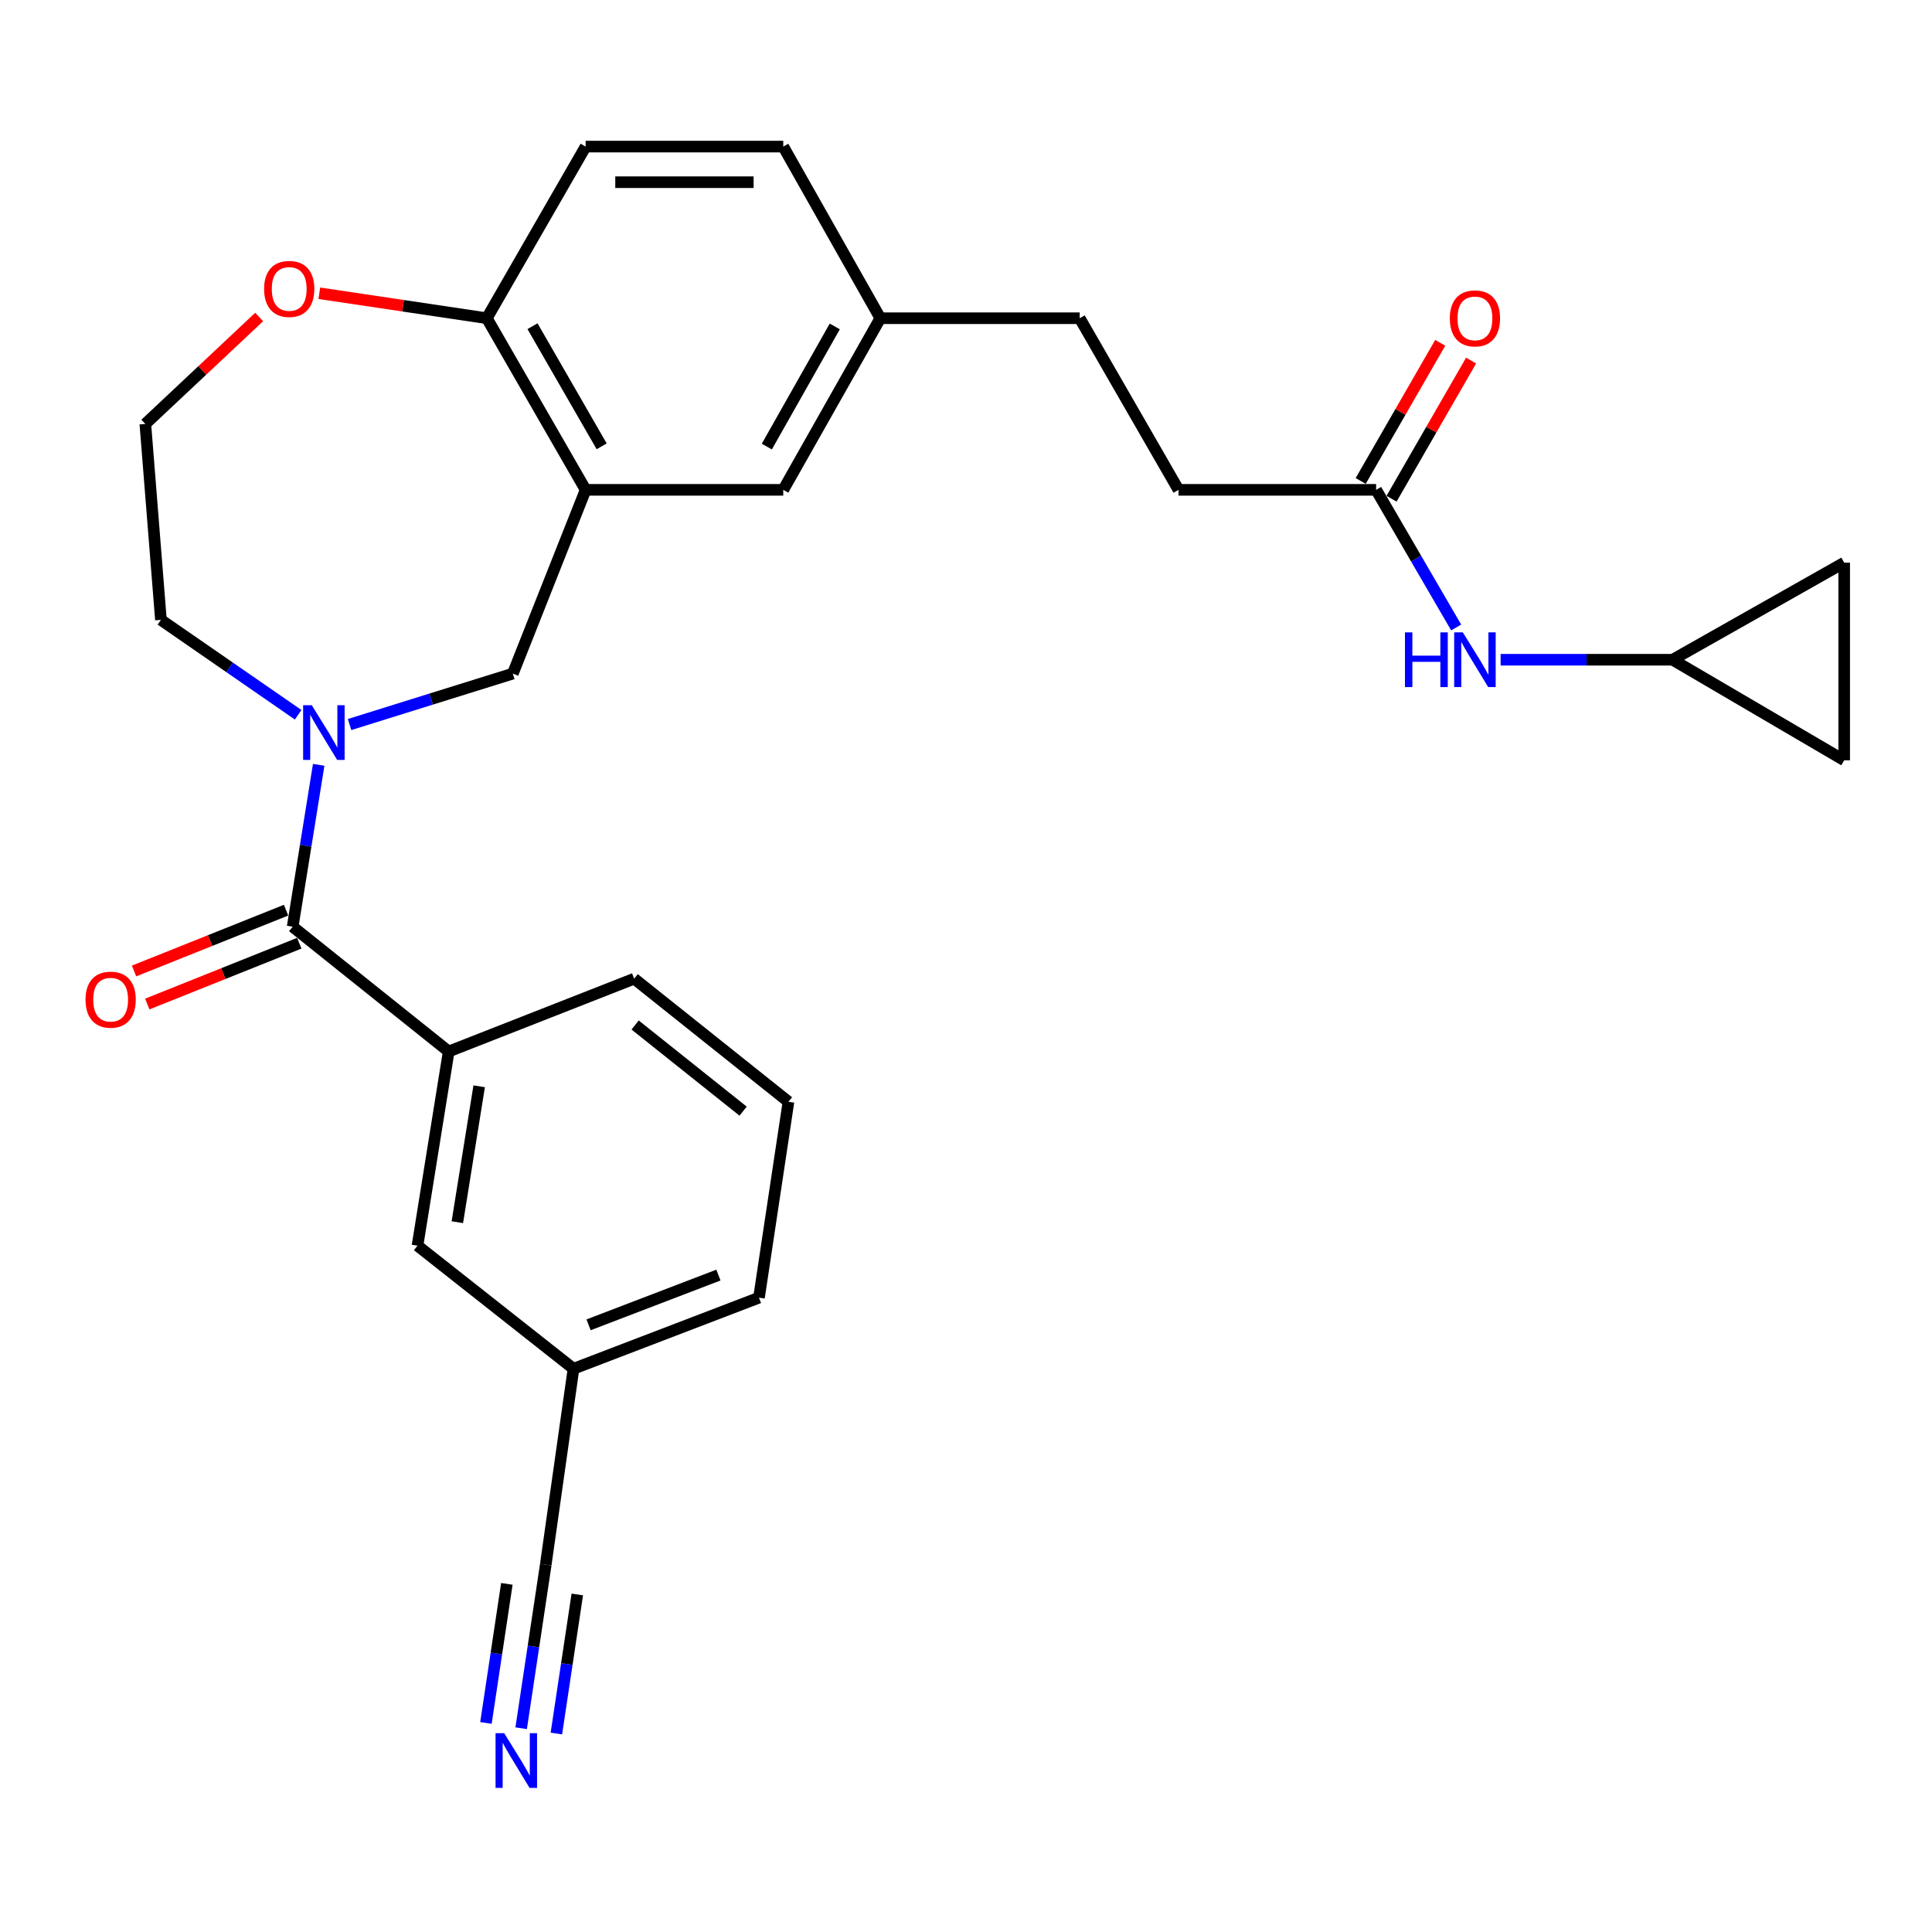 <?xml version='1.0' encoding='iso-8859-1'?>
<svg version='1.1' baseProfile='full'
              xmlns='http://www.w3.org/2000/svg'
                      xmlns:rdkit='http://www.rdkit.org/xml'
                      xmlns:xlink='http://www.w3.org/1999/xlink'
                  xml:space='preserve'
width='1000px' height='1000px' viewBox='0 0 1000 1000'>
<!-- END OF HEADER -->
<rect style='opacity:1.0;fill:#FFFFFF;stroke:none' width='1000' height='1000' x='0' y='0'> </rect>
<path class='bond-0' d='M 164.951,395.87 L 158.218,437.764' style='fill:none;fill-rule:evenodd;stroke:#0000FF;stroke-width:6px;stroke-linecap:butt;stroke-linejoin:miter;stroke-opacity:1' />
<path class='bond-0' d='M 158.218,437.764 L 151.486,479.658' style='fill:none;fill-rule:evenodd;stroke:#000000;stroke-width:6px;stroke-linecap:butt;stroke-linejoin:miter;stroke-opacity:1' />
<path class='bond-1' d='M 180.937,375.016 L 223.186,361.837' style='fill:none;fill-rule:evenodd;stroke:#0000FF;stroke-width:6px;stroke-linecap:butt;stroke-linejoin:miter;stroke-opacity:1' />
<path class='bond-1' d='M 223.186,361.837 L 265.435,348.658' style='fill:none;fill-rule:evenodd;stroke:#000000;stroke-width:6px;stroke-linecap:butt;stroke-linejoin:miter;stroke-opacity:1' />
<path class='bond-2' d='M 154.332,369.966 L 118.812,345.405' style='fill:none;fill-rule:evenodd;stroke:#0000FF;stroke-width:6px;stroke-linecap:butt;stroke-linejoin:miter;stroke-opacity:1' />
<path class='bond-2' d='M 118.812,345.405 L 83.293,320.844' style='fill:none;fill-rule:evenodd;stroke:#000000;stroke-width:6px;stroke-linecap:butt;stroke-linejoin:miter;stroke-opacity:1' />
<path class='bond-3' d='M 151.486,479.658 L 232.244,544.256' style='fill:none;fill-rule:evenodd;stroke:#000000;stroke-width:6px;stroke-linecap:butt;stroke-linejoin:miter;stroke-opacity:1' />
<path class='bond-4' d='M 148.063,471.1 L 108.724,486.836' style='fill:none;fill-rule:evenodd;stroke:#000000;stroke-width:6px;stroke-linecap:butt;stroke-linejoin:miter;stroke-opacity:1' />
<path class='bond-4' d='M 108.724,486.836 L 69.385,502.572' style='fill:none;fill-rule:evenodd;stroke:#FF0000;stroke-width:6px;stroke-linecap:butt;stroke-linejoin:miter;stroke-opacity:1' />
<path class='bond-4' d='M 154.909,488.215 L 115.57,503.951' style='fill:none;fill-rule:evenodd;stroke:#000000;stroke-width:6px;stroke-linecap:butt;stroke-linejoin:miter;stroke-opacity:1' />
<path class='bond-4' d='M 115.57,503.951 L 76.231,519.686' style='fill:none;fill-rule:evenodd;stroke:#FF0000;stroke-width:6px;stroke-linecap:butt;stroke-linejoin:miter;stroke-opacity:1' />
<path class='bond-5' d='M 303.121,253.542 L 265.435,348.658' style='fill:none;fill-rule:evenodd;stroke:#000000;stroke-width:6px;stroke-linecap:butt;stroke-linejoin:miter;stroke-opacity:1' />
<path class='bond-6' d='M 303.121,253.542 L 251.978,164.714' style='fill:none;fill-rule:evenodd;stroke:#000000;stroke-width:6px;stroke-linecap:butt;stroke-linejoin:miter;stroke-opacity:1' />
<path class='bond-6' d='M 311.424,231.02 L 275.624,168.84' style='fill:none;fill-rule:evenodd;stroke:#000000;stroke-width:6px;stroke-linecap:butt;stroke-linejoin:miter;stroke-opacity:1' />
<path class='bond-7' d='M 303.121,253.542 L 405.416,253.542' style='fill:none;fill-rule:evenodd;stroke:#000000;stroke-width:6px;stroke-linecap:butt;stroke-linejoin:miter;stroke-opacity:1' />
<path class='bond-8' d='M 232.244,544.256 L 216.095,644.759' style='fill:none;fill-rule:evenodd;stroke:#000000;stroke-width:6px;stroke-linecap:butt;stroke-linejoin:miter;stroke-opacity:1' />
<path class='bond-8' d='M 248.022,562.256 L 236.717,632.608' style='fill:none;fill-rule:evenodd;stroke:#000000;stroke-width:6px;stroke-linecap:butt;stroke-linejoin:miter;stroke-opacity:1' />
<path class='bond-9' d='M 232.244,544.256 L 328.251,506.57' style='fill:none;fill-rule:evenodd;stroke:#000000;stroke-width:6px;stroke-linecap:butt;stroke-linejoin:miter;stroke-opacity:1' />
<path class='bond-10' d='M 269.752,894.531 L 276.119,852.191' style='fill:none;fill-rule:evenodd;stroke:#0000FF;stroke-width:6px;stroke-linecap:butt;stroke-linejoin:miter;stroke-opacity:1' />
<path class='bond-10' d='M 276.119,852.191 L 282.485,809.851' style='fill:none;fill-rule:evenodd;stroke:#000000;stroke-width:6px;stroke-linecap:butt;stroke-linejoin:miter;stroke-opacity:1' />
<path class='bond-10' d='M 287.98,897.272 L 293.392,861.283' style='fill:none;fill-rule:evenodd;stroke:#0000FF;stroke-width:6px;stroke-linecap:butt;stroke-linejoin:miter;stroke-opacity:1' />
<path class='bond-10' d='M 293.392,861.283 L 298.804,825.294' style='fill:none;fill-rule:evenodd;stroke:#000000;stroke-width:6px;stroke-linecap:butt;stroke-linejoin:miter;stroke-opacity:1' />
<path class='bond-10' d='M 251.523,891.79 L 256.935,855.801' style='fill:none;fill-rule:evenodd;stroke:#0000FF;stroke-width:6px;stroke-linecap:butt;stroke-linejoin:miter;stroke-opacity:1' />
<path class='bond-10' d='M 256.935,855.801 L 262.347,819.811' style='fill:none;fill-rule:evenodd;stroke:#000000;stroke-width:6px;stroke-linecap:butt;stroke-linejoin:miter;stroke-opacity:1' />
<path class='bond-11' d='M 251.978,164.714 L 303.121,75.875' style='fill:none;fill-rule:evenodd;stroke:#000000;stroke-width:6px;stroke-linecap:butt;stroke-linejoin:miter;stroke-opacity:1' />
<path class='bond-12' d='M 251.978,164.714 L 208.629,158.251' style='fill:none;fill-rule:evenodd;stroke:#000000;stroke-width:6px;stroke-linecap:butt;stroke-linejoin:miter;stroke-opacity:1' />
<path class='bond-12' d='M 208.629,158.251 L 165.279,151.788' style='fill:none;fill-rule:evenodd;stroke:#FF0000;stroke-width:6px;stroke-linecap:butt;stroke-linejoin:miter;stroke-opacity:1' />
<path class='bond-13' d='M 865.717,341.479 L 821.218,341.479' style='fill:none;fill-rule:evenodd;stroke:#000000;stroke-width:6px;stroke-linecap:butt;stroke-linejoin:miter;stroke-opacity:1' />
<path class='bond-13' d='M 821.218,341.479 L 776.72,341.479' style='fill:none;fill-rule:evenodd;stroke:#0000FF;stroke-width:6px;stroke-linecap:butt;stroke-linejoin:miter;stroke-opacity:1' />
<path class='bond-14' d='M 865.717,341.479 L 954.545,393.523' style='fill:none;fill-rule:evenodd;stroke:#000000;stroke-width:6px;stroke-linecap:butt;stroke-linejoin:miter;stroke-opacity:1' />
<path class='bond-15' d='M 865.717,341.479 L 954.545,291.228' style='fill:none;fill-rule:evenodd;stroke:#000000;stroke-width:6px;stroke-linecap:butt;stroke-linejoin:miter;stroke-opacity:1' />
<path class='bond-16' d='M 282.485,809.851 L 296.843,708.457' style='fill:none;fill-rule:evenodd;stroke:#000000;stroke-width:6px;stroke-linecap:butt;stroke-linejoin:miter;stroke-opacity:1' />
<path class='bond-17' d='M 712.28,253.542 L 609.995,253.542' style='fill:none;fill-rule:evenodd;stroke:#000000;stroke-width:6px;stroke-linecap:butt;stroke-linejoin:miter;stroke-opacity:1' />
<path class='bond-18' d='M 712.28,253.542 L 732.994,289.159' style='fill:none;fill-rule:evenodd;stroke:#000000;stroke-width:6px;stroke-linecap:butt;stroke-linejoin:miter;stroke-opacity:1' />
<path class='bond-18' d='M 732.994,289.159 L 753.708,324.776' style='fill:none;fill-rule:evenodd;stroke:#0000FF;stroke-width:6px;stroke-linecap:butt;stroke-linejoin:miter;stroke-opacity:1' />
<path class='bond-19' d='M 720.267,258.141 L 740.852,222.388' style='fill:none;fill-rule:evenodd;stroke:#000000;stroke-width:6px;stroke-linecap:butt;stroke-linejoin:miter;stroke-opacity:1' />
<path class='bond-19' d='M 740.852,222.388 L 761.436,186.635' style='fill:none;fill-rule:evenodd;stroke:#FF0000;stroke-width:6px;stroke-linecap:butt;stroke-linejoin:miter;stroke-opacity:1' />
<path class='bond-19' d='M 704.292,248.943 L 724.877,213.19' style='fill:none;fill-rule:evenodd;stroke:#000000;stroke-width:6px;stroke-linecap:butt;stroke-linejoin:miter;stroke-opacity:1' />
<path class='bond-19' d='M 724.877,213.19 L 745.461,177.437' style='fill:none;fill-rule:evenodd;stroke:#FF0000;stroke-width:6px;stroke-linecap:butt;stroke-linejoin:miter;stroke-opacity:1' />
<path class='bond-20' d='M 954.545,393.523 L 954.545,291.228' style='fill:none;fill-rule:evenodd;stroke:#000000;stroke-width:6px;stroke-linecap:butt;stroke-linejoin:miter;stroke-opacity:1' />
<path class='bond-21' d='M 405.416,253.542 L 455.657,164.714' style='fill:none;fill-rule:evenodd;stroke:#000000;stroke-width:6px;stroke-linecap:butt;stroke-linejoin:miter;stroke-opacity:1' />
<path class='bond-21' d='M 396.907,231.143 L 432.076,168.963' style='fill:none;fill-rule:evenodd;stroke:#000000;stroke-width:6px;stroke-linecap:butt;stroke-linejoin:miter;stroke-opacity:1' />
<path class='bond-22' d='M 134.139,164.078 L 104.681,191.754' style='fill:none;fill-rule:evenodd;stroke:#FF0000;stroke-width:6px;stroke-linecap:butt;stroke-linejoin:miter;stroke-opacity:1' />
<path class='bond-22' d='M 104.681,191.754 L 75.223,219.43' style='fill:none;fill-rule:evenodd;stroke:#000000;stroke-width:6px;stroke-linecap:butt;stroke-linejoin:miter;stroke-opacity:1' />
<path class='bond-23' d='M 216.095,644.759 L 296.843,708.457' style='fill:none;fill-rule:evenodd;stroke:#000000;stroke-width:6px;stroke-linecap:butt;stroke-linejoin:miter;stroke-opacity:1' />
<path class='bond-24' d='M 303.121,75.875 L 405.416,75.875' style='fill:none;fill-rule:evenodd;stroke:#000000;stroke-width:6px;stroke-linecap:butt;stroke-linejoin:miter;stroke-opacity:1' />
<path class='bond-24' d='M 318.465,94.308 L 390.071,94.308' style='fill:none;fill-rule:evenodd;stroke:#000000;stroke-width:6px;stroke-linecap:butt;stroke-linejoin:miter;stroke-opacity:1' />
<path class='bond-25' d='M 296.843,708.457 L 392.85,671.672' style='fill:none;fill-rule:evenodd;stroke:#000000;stroke-width:6px;stroke-linecap:butt;stroke-linejoin:miter;stroke-opacity:1' />
<path class='bond-25' d='M 304.649,685.726 L 371.854,659.977' style='fill:none;fill-rule:evenodd;stroke:#000000;stroke-width:6px;stroke-linecap:butt;stroke-linejoin:miter;stroke-opacity:1' />
<path class='bond-26' d='M 455.657,164.714 L 405.416,75.875' style='fill:none;fill-rule:evenodd;stroke:#000000;stroke-width:6px;stroke-linecap:butt;stroke-linejoin:miter;stroke-opacity:1' />
<path class='bond-27' d='M 455.657,164.714 L 558.843,164.714' style='fill:none;fill-rule:evenodd;stroke:#000000;stroke-width:6px;stroke-linecap:butt;stroke-linejoin:miter;stroke-opacity:1' />
<path class='bond-28' d='M 83.293,320.844 L 75.223,219.43' style='fill:none;fill-rule:evenodd;stroke:#000000;stroke-width:6px;stroke-linecap:butt;stroke-linejoin:miter;stroke-opacity:1' />
<path class='bond-29' d='M 609.995,253.542 L 558.843,164.714' style='fill:none;fill-rule:evenodd;stroke:#000000;stroke-width:6px;stroke-linecap:butt;stroke-linejoin:miter;stroke-opacity:1' />
<path class='bond-30' d='M 328.251,506.57 L 408.109,570.278' style='fill:none;fill-rule:evenodd;stroke:#000000;stroke-width:6px;stroke-linecap:butt;stroke-linejoin:miter;stroke-opacity:1' />
<path class='bond-30' d='M 328.734,530.536 L 384.635,575.132' style='fill:none;fill-rule:evenodd;stroke:#000000;stroke-width:6px;stroke-linecap:butt;stroke-linejoin:miter;stroke-opacity:1' />
<path class='bond-31' d='M 408.109,570.278 L 392.85,671.672' style='fill:none;fill-rule:evenodd;stroke:#000000;stroke-width:6px;stroke-linecap:butt;stroke-linejoin:miter;stroke-opacity:1' />
<path  class='atom-0' d='M 161.375 365.005
L 170.655 380.005
Q 171.575 381.485, 173.055 384.165
Q 174.535 386.845, 174.615 387.005
L 174.615 365.005
L 178.375 365.005
L 178.375 393.325
L 174.495 393.325
L 164.535 376.925
Q 163.375 375.005, 162.135 372.805
Q 160.935 370.605, 160.575 369.925
L 160.575 393.325
L 156.895 393.325
L 156.895 365.005
L 161.375 365.005
' fill='#0000FF'/>
<path  class='atom-5' d='M 260.977 897.094
L 270.257 912.094
Q 271.177 913.574, 272.657 916.254
Q 274.137 918.934, 274.217 919.094
L 274.217 897.094
L 277.977 897.094
L 277.977 925.414
L 274.097 925.414
L 264.137 909.014
Q 262.977 907.094, 261.737 904.894
Q 260.537 902.694, 260.177 902.014
L 260.177 925.414
L 256.497 925.414
L 256.497 897.094
L 260.977 897.094
' fill='#0000FF'/>
<path  class='atom-10' d='M 727.202 327.319
L 731.042 327.319
L 731.042 339.359
L 745.522 339.359
L 745.522 327.319
L 749.362 327.319
L 749.362 355.639
L 745.522 355.639
L 745.522 342.559
L 731.042 342.559
L 731.042 355.639
L 727.202 355.639
L 727.202 327.319
' fill='#0000FF'/>
<path  class='atom-10' d='M 757.162 327.319
L 766.442 342.319
Q 767.362 343.799, 768.842 346.479
Q 770.322 349.159, 770.402 349.319
L 770.402 327.319
L 774.162 327.319
L 774.162 355.639
L 770.282 355.639
L 760.322 339.239
Q 759.162 337.319, 757.922 335.119
Q 756.722 332.919, 756.362 332.239
L 756.362 355.639
L 752.682 355.639
L 752.682 327.319
L 757.162 327.319
' fill='#0000FF'/>
<path  class='atom-14' d='M 44.271 517.424
Q 44.271 510.624, 47.631 506.824
Q 50.991 503.024, 57.271 503.024
Q 63.551 503.024, 66.911 506.824
Q 70.271 510.624, 70.271 517.424
Q 70.271 524.304, 66.871 528.224
Q 63.471 532.104, 57.271 532.104
Q 51.031 532.104, 47.631 528.224
Q 44.271 524.344, 44.271 517.424
M 57.271 528.904
Q 61.591 528.904, 63.911 526.024
Q 66.271 523.104, 66.271 517.424
Q 66.271 511.864, 63.911 509.064
Q 61.591 506.224, 57.271 506.224
Q 52.951 506.224, 50.591 509.024
Q 48.271 511.824, 48.271 517.424
Q 48.271 523.144, 50.591 526.024
Q 52.951 528.904, 57.271 528.904
' fill='#FF0000'/>
<path  class='atom-15' d='M 136.694 149.545
Q 136.694 142.745, 140.054 138.945
Q 143.414 135.145, 149.694 135.145
Q 155.974 135.145, 159.334 138.945
Q 162.694 142.745, 162.694 149.545
Q 162.694 156.425, 159.294 160.345
Q 155.894 164.225, 149.694 164.225
Q 143.454 164.225, 140.054 160.345
Q 136.694 156.465, 136.694 149.545
M 149.694 161.025
Q 154.014 161.025, 156.334 158.145
Q 158.694 155.225, 158.694 149.545
Q 158.694 143.985, 156.334 141.185
Q 154.014 138.345, 149.694 138.345
Q 145.374 138.345, 143.014 141.145
Q 140.694 143.945, 140.694 149.545
Q 140.694 155.265, 143.014 158.145
Q 145.374 161.025, 149.694 161.025
' fill='#FF0000'/>
<path  class='atom-17' d='M 750.422 164.794
Q 750.422 157.994, 753.782 154.194
Q 757.142 150.394, 763.422 150.394
Q 769.702 150.394, 773.062 154.194
Q 776.422 157.994, 776.422 164.794
Q 776.422 171.674, 773.022 175.594
Q 769.622 179.474, 763.422 179.474
Q 757.182 179.474, 753.782 175.594
Q 750.422 171.714, 750.422 164.794
M 763.422 176.274
Q 767.742 176.274, 770.062 173.394
Q 772.422 170.474, 772.422 164.794
Q 772.422 159.234, 770.062 156.434
Q 767.742 153.594, 763.422 153.594
Q 759.102 153.594, 756.742 156.394
Q 754.422 159.194, 754.422 164.794
Q 754.422 170.514, 756.742 173.394
Q 759.102 176.274, 763.422 176.274
' fill='#FF0000'/>
</svg>
